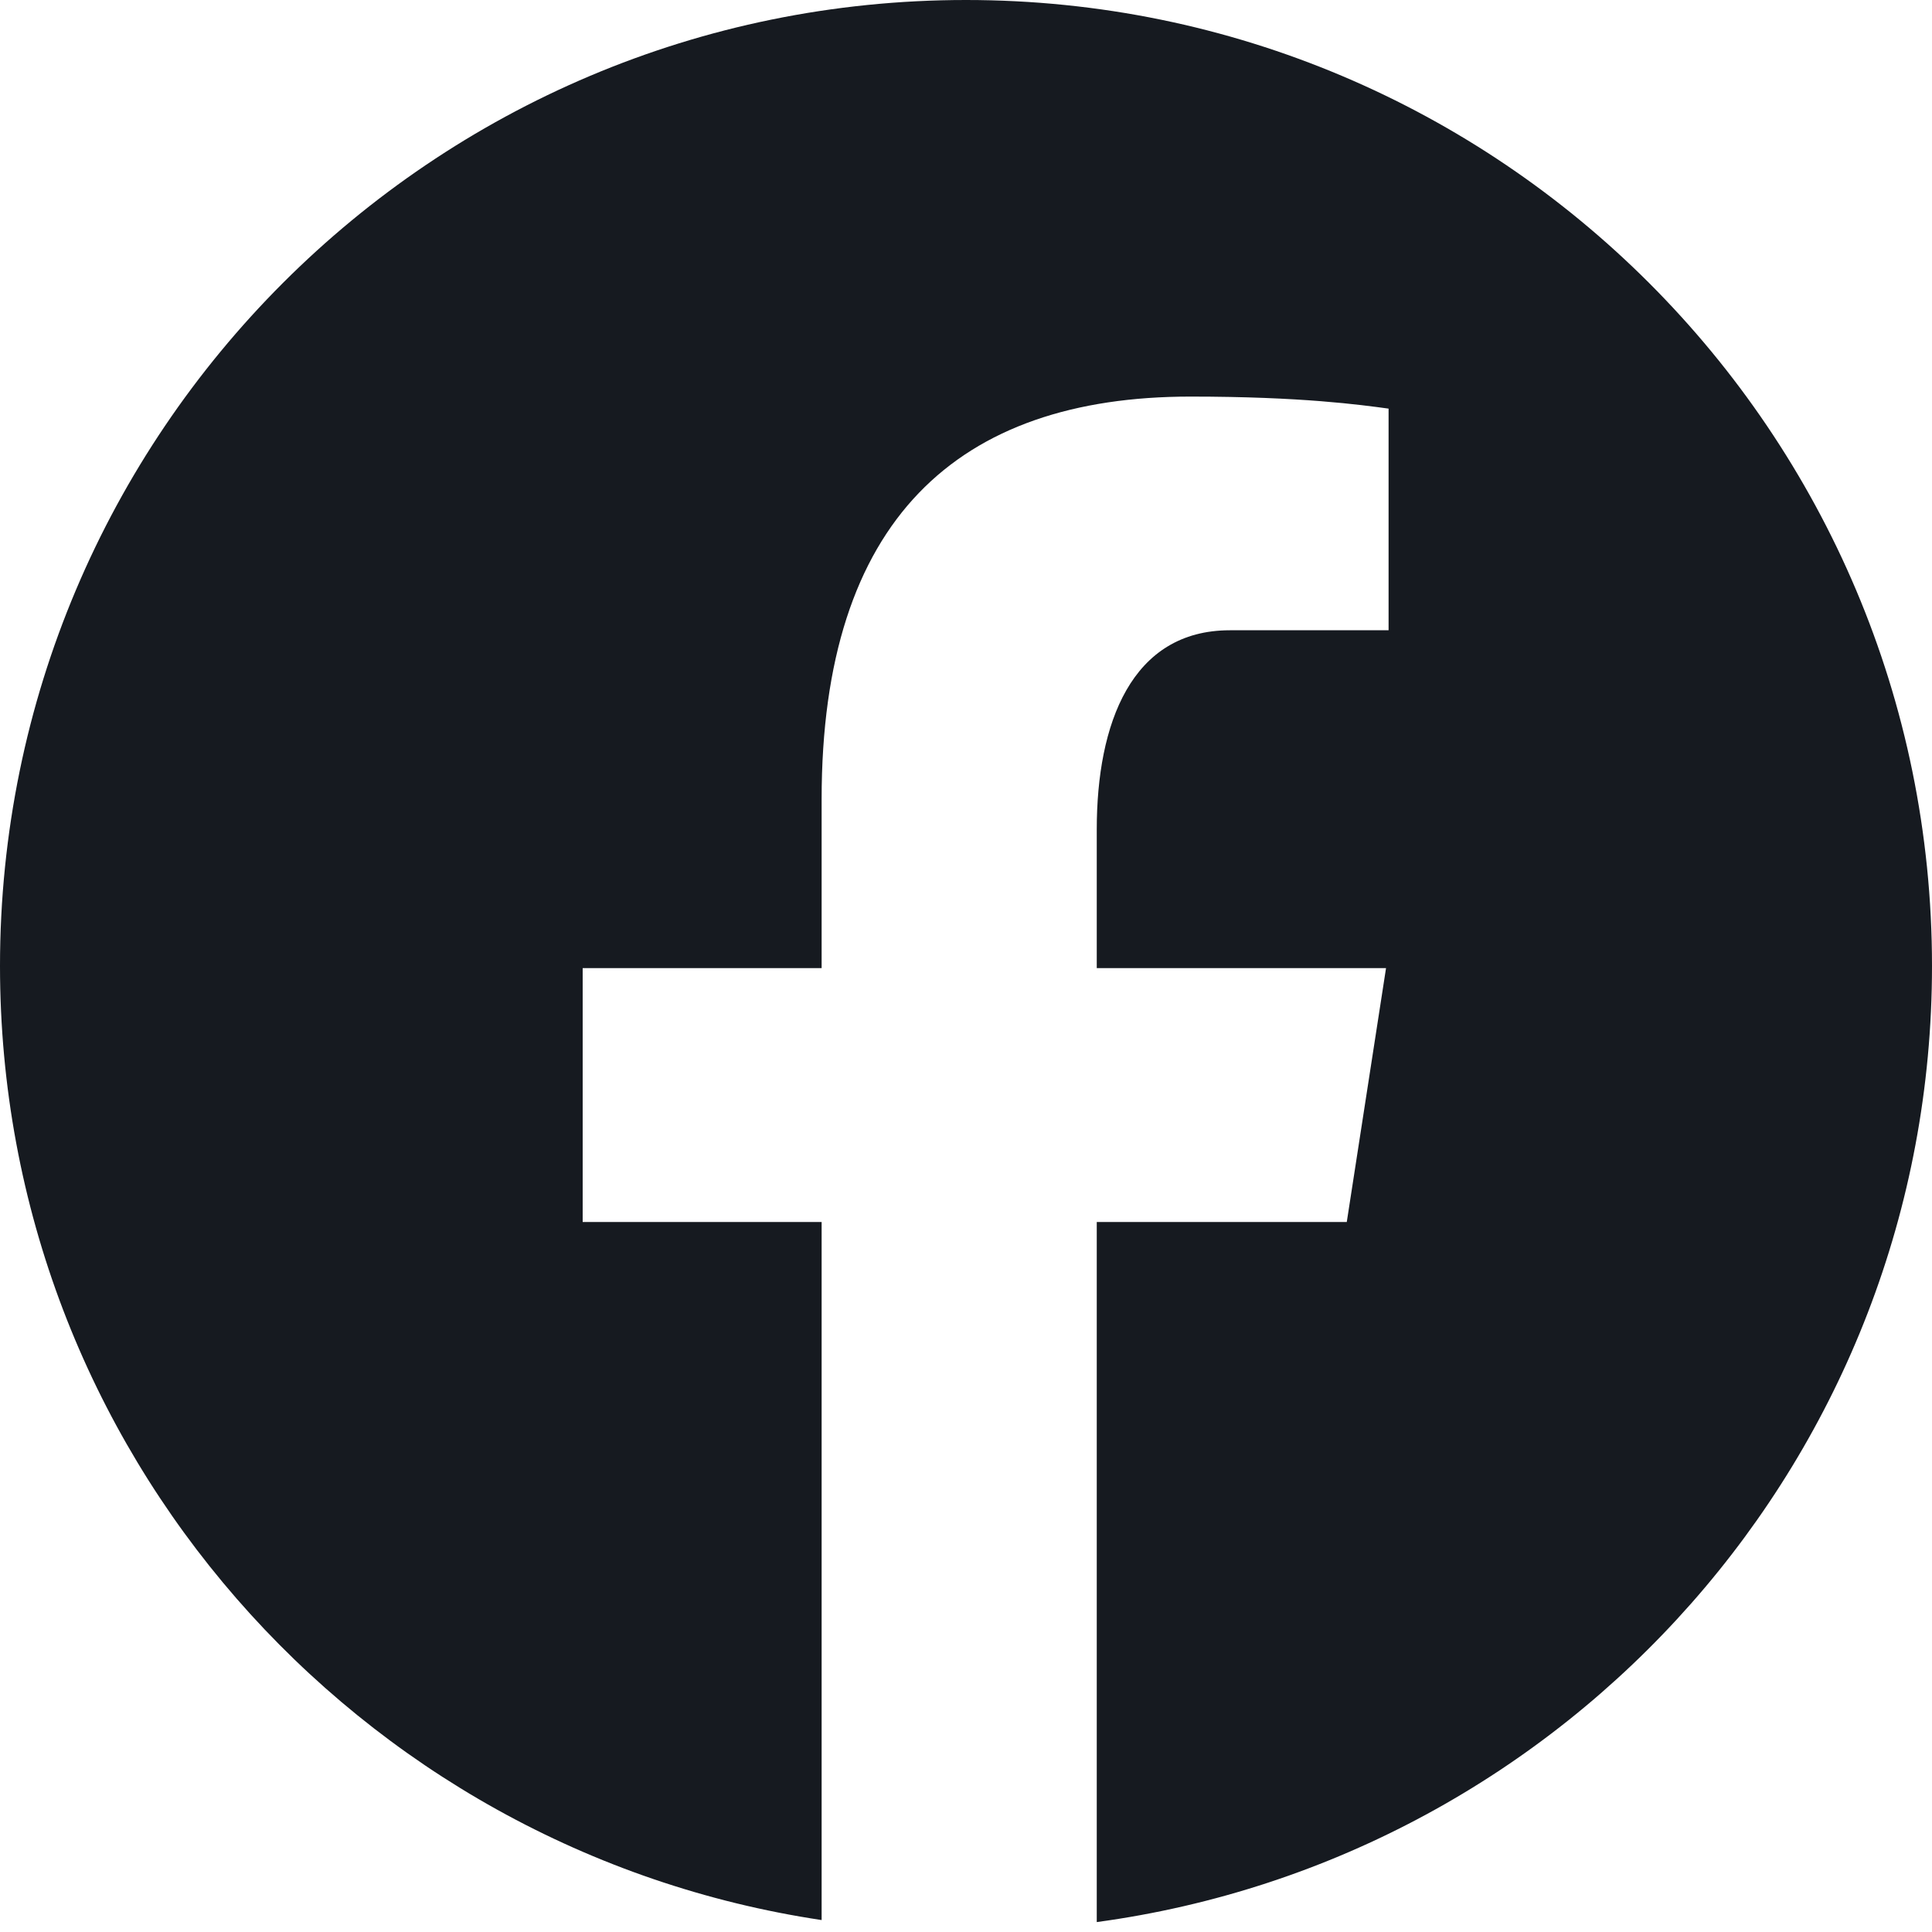 <svg width="22" height="22" viewBox="0 0 22 22" fill="none" xmlns="http://www.w3.org/2000/svg">
<path d="M11 0C4.925 0 0 4.925 0 11C0 16.515 4.062 21.069 9.356 21.864V13.915H6.635V11.024H9.356V9.1C9.356 5.915 10.908 4.516 13.556 4.516C14.823 4.516 15.494 4.61 15.812 4.653V7.177H14.005C12.882 7.177 12.489 8.242 12.489 9.444V11.024H15.783L15.336 13.915H12.489V21.887C17.858 21.159 22 16.569 22 11C22 4.925 17.075 0 11 0Z" fill="#161A20"/>
</svg>
